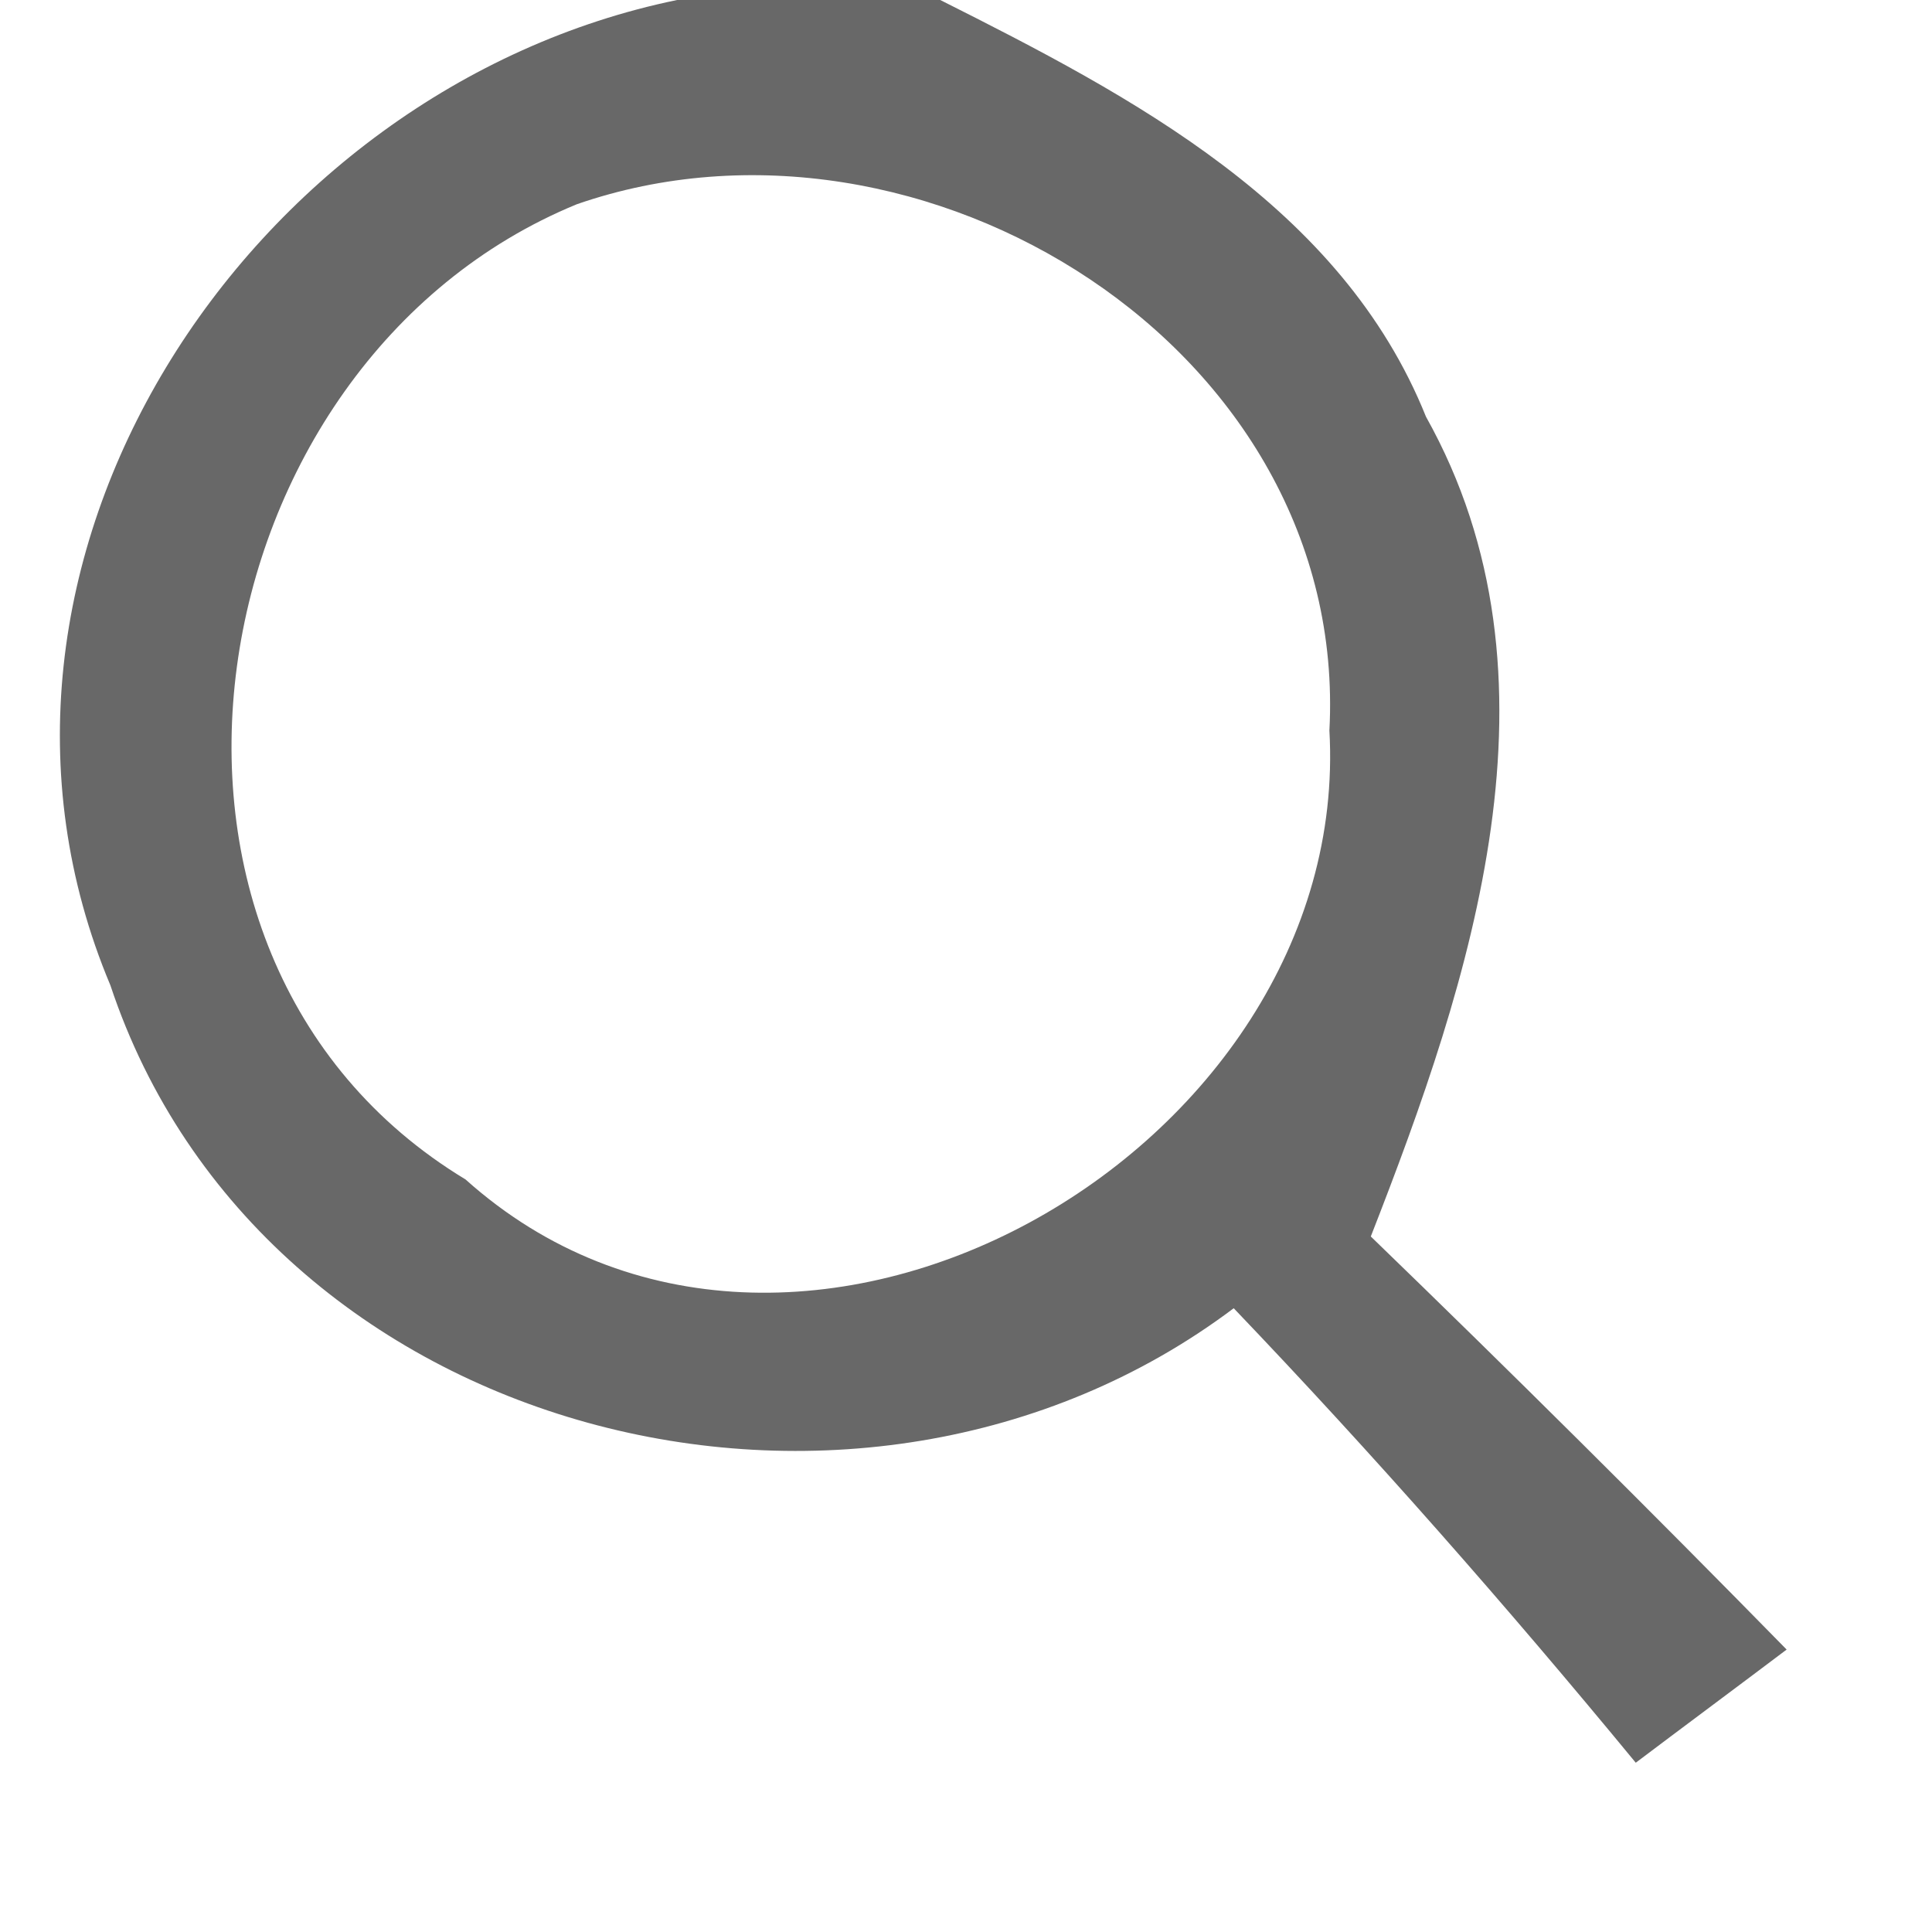 <?xml version="1.0" encoding="UTF-8" ?>
<!DOCTYPE svg PUBLIC "-//W3C//DTD SVG 1.1//EN" "http://www.w3.org/Graphics/SVG/1.1/DTD/svg11.dtd">
<svg width="21px" height="21px" viewBox="0 0 21 21" version="1.1" xmlns="http://www.w3.org/2000/svg">
<g id="#fefefeff">
</g>
<g id="#686868ff">
<path fill="#686868" opacity="1.00" d=" M 7.36 0.00 L 10.22 0.00 C 12.31 1.05 14.58 2.24 15.50 4.53 C 17.09 7.37 15.99 10.65 14.90 13.44 C 16.43 14.92 17.93 16.41 19.42 17.93 C 19.01 18.24 18.19 18.85 17.78 19.16 C 16.38 17.46 14.93 15.81 13.41 14.22 C 9.33 17.29 2.84 15.64 1.20 10.71 C -0.73 6.12 2.69 0.96 7.36 0.00 M 6.27 2.22 C 2.08 3.94 1.01 10.37 5.06 12.82 C 8.62 16.01 14.71 12.51 14.45 7.94 C 14.67 3.79 10.02 0.92 6.27 2.22 Z" />
</g>
</svg>
